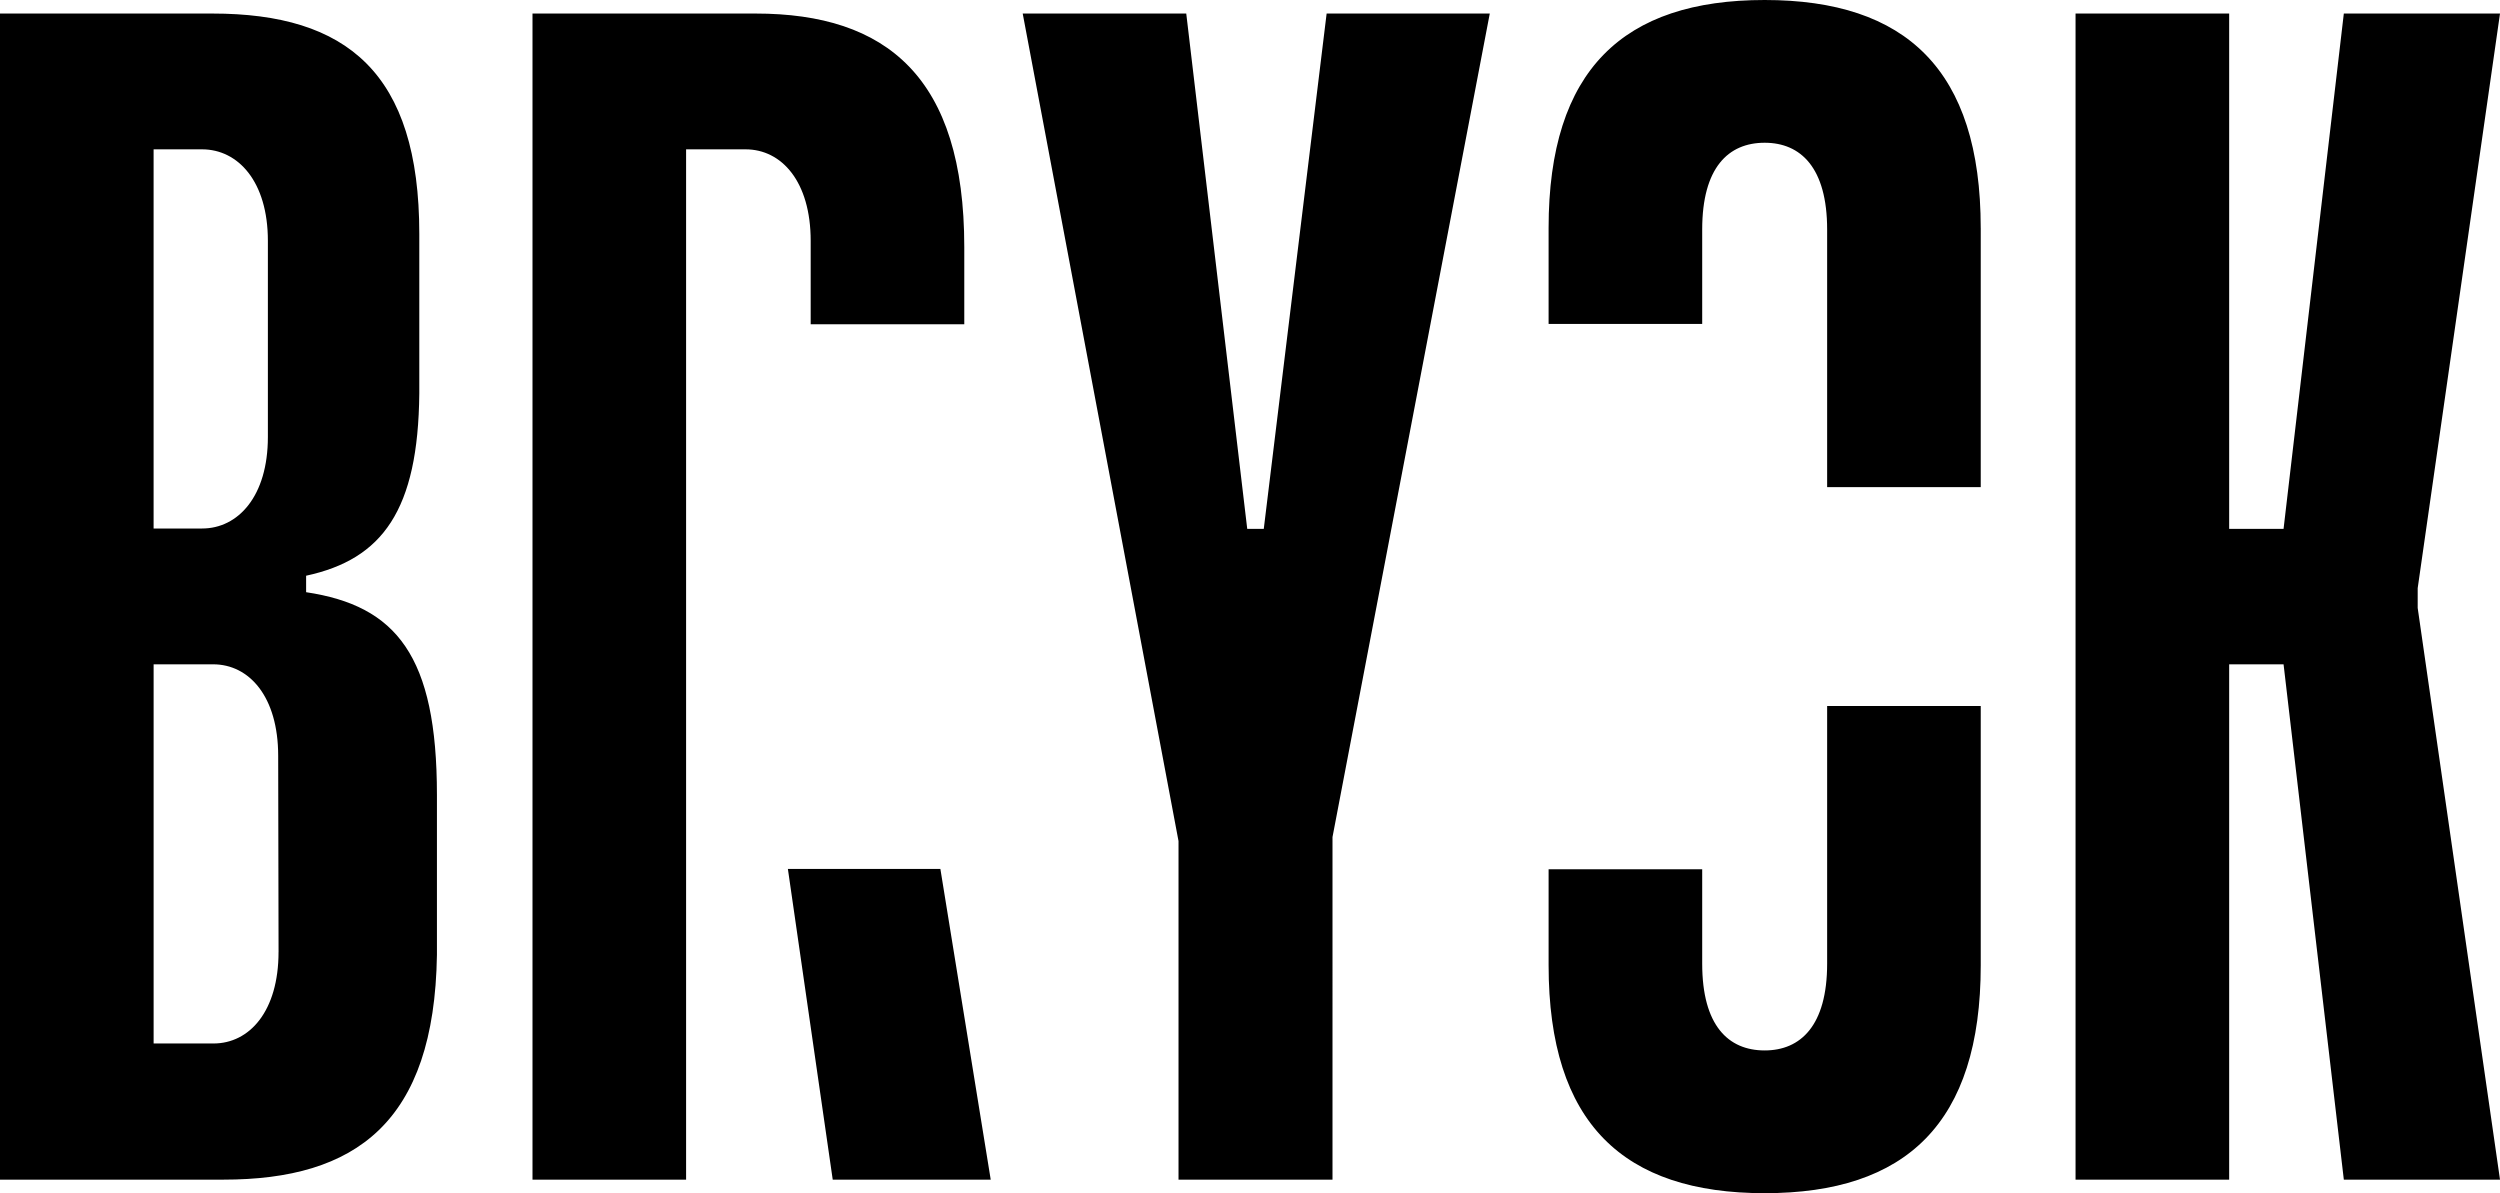 <svg xmlns="http://www.w3.org/2000/svg" width="132" height="63" viewBox="0 0 132 63" fill="none"><path fill="currentColor" d="M104.583 50.96V37.278h-8.11v13.605c0 3.266-1.397 4.58-3.299 4.58-1.92 0-3.298-1.314-3.298-4.58v-4.986h-8.11v5.063c0
            8.368 3.957 12.04 11.408 12.04s11.409-3.672 11.409-12.04ZM104.583
            12.04v13.682h-8.11V12.117c0-3.266-1.397-4.58-3.299-4.58-1.92 0-3.298 1.314-3.298 4.58v4.986h-8.11V12.04C81.765 3.672
            85.722 0 93.173 0s11.409 3.672 11.409 12.04ZM16.163 31.268v-.87c4.036-.87 5.918-3.459 5.976-9.623v-8.426C22.14 3.846
            18.317.715 11.215.715H0v61.57h11.797c6.985 0 11.138-3.015 11.273-11.866v-8.445c0-7.343-2.134-9.99-6.907-10.706ZM8.11
            7.885h2.56c1.902 0 3.474 1.7 3.474 4.83v10.36c0 3.13-1.572 4.83-3.473 4.83H8.11V7.886Zm6.597 42.38c0 3.13-1.533
            4.831-3.435 4.831H8.111v-20.02h3.143c1.901 0 3.434 1.7 3.434 4.83l.02 10.359ZM127.654 31.055 132 .715h-8.246l-3.182
            27.21H117.7V.715h-8.111v61.57h8.111v-27.21h2.872l3.182 27.21H132l-4.346-30.186v-1.043ZM52.311 62.285h-8.343L41.6
            45.878h8.052l2.658 16.407ZM50.914
            13.044v4.078h-8.11v-4.406c0-3.13-1.533-4.831-3.435-4.831h-3.143v54.4h-8.11V.715h11.777c6.927 0 11.021 3.363 11.021
            12.33ZM70.046.715l-3.319 27.21h-.873L62.634.715h-8.635l8.227 43.694v17.876h8.13V44.197L78.66.715h-8.615Z"></path></svg>